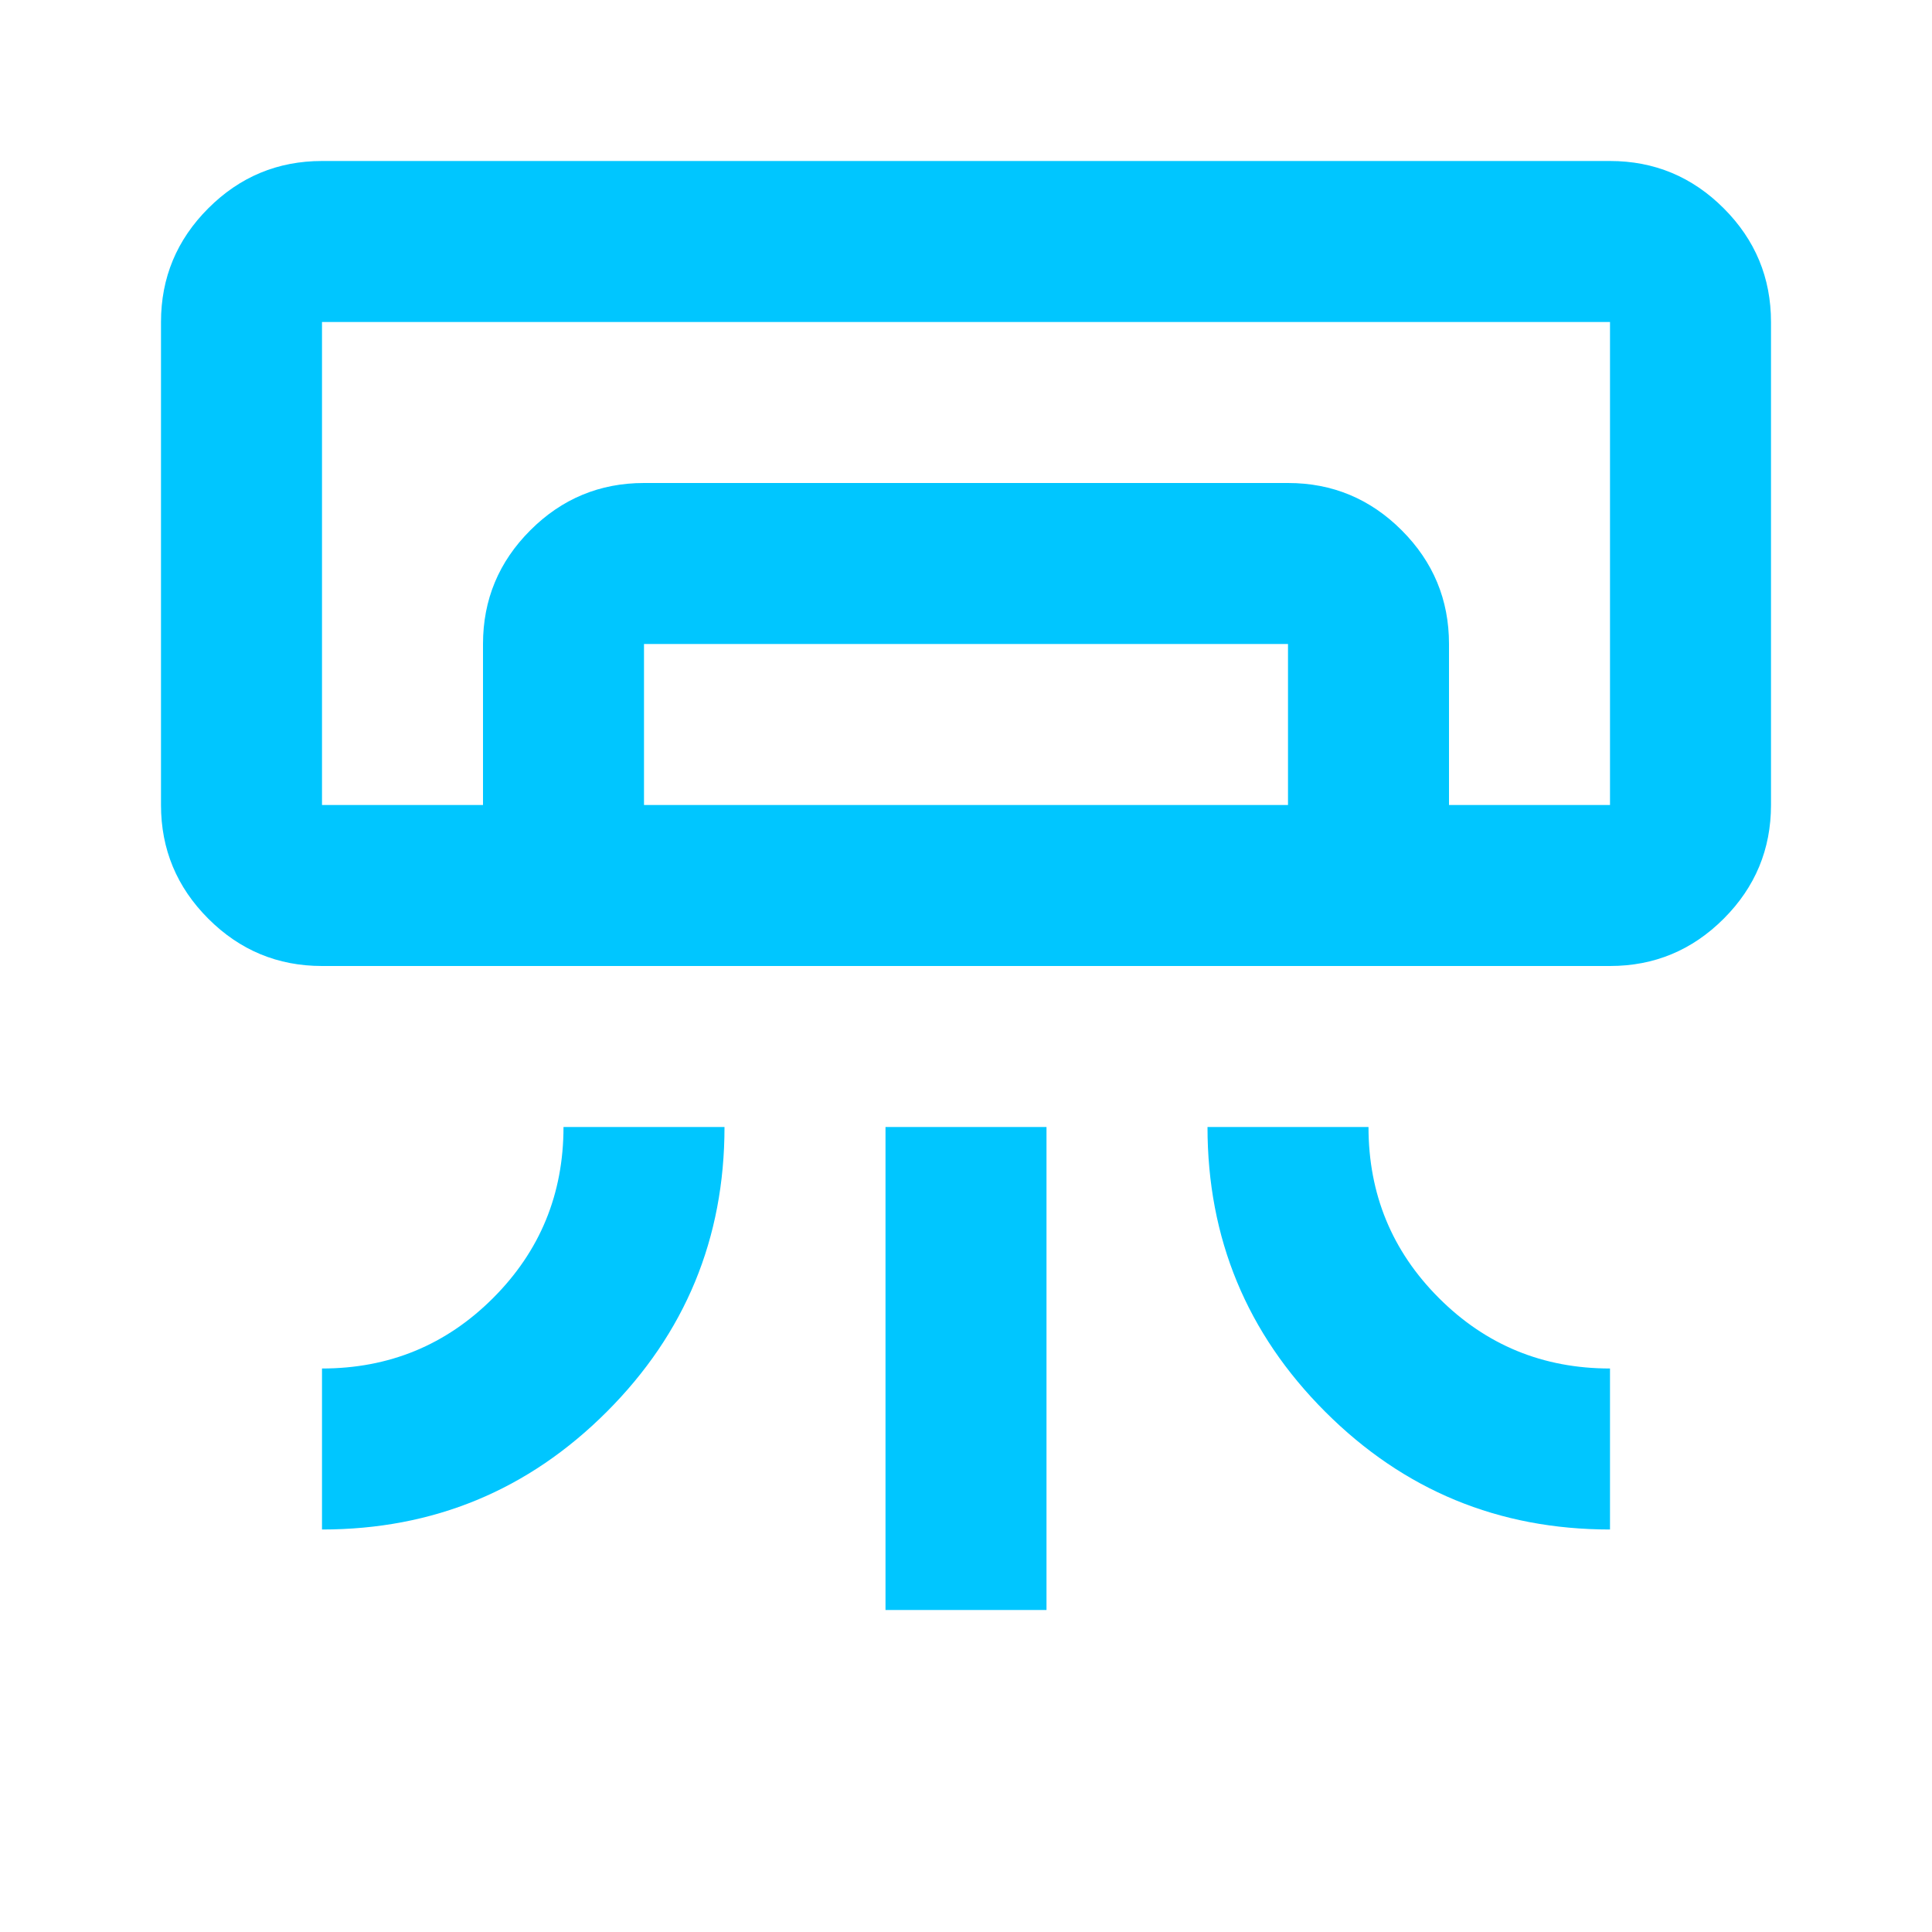 <svg fill="#00C6FF" width="24px" viewBox="0 -960 960 960" height="24px" xmlns="http://www.w3.org/2000/svg"><path d="M800-480H160q-33 0-56.5-23.5T80-560v-240q0-33 23.5-56.5T160-880h640q33 0 56.5 23.5T880-800v240q0 33-23.5 56.5T800-480ZM160-200v-80q50 0 85-35t35-85h80q0 83-58.5 141.5T160-200Zm640 0q-83 0-141.5-58.5T600-400h80q0 50 35 85t85 35v80Zm-360 40v-240h80v240h-80Zm360-400H160h640Zm-560 0v-80q0-33 23.5-56.5T320-720h320q33 0 56.5 23.5T720-640v80h-80v-80H320v80h-80Zm-80 0h640v-240H160v240Z"></path></svg>